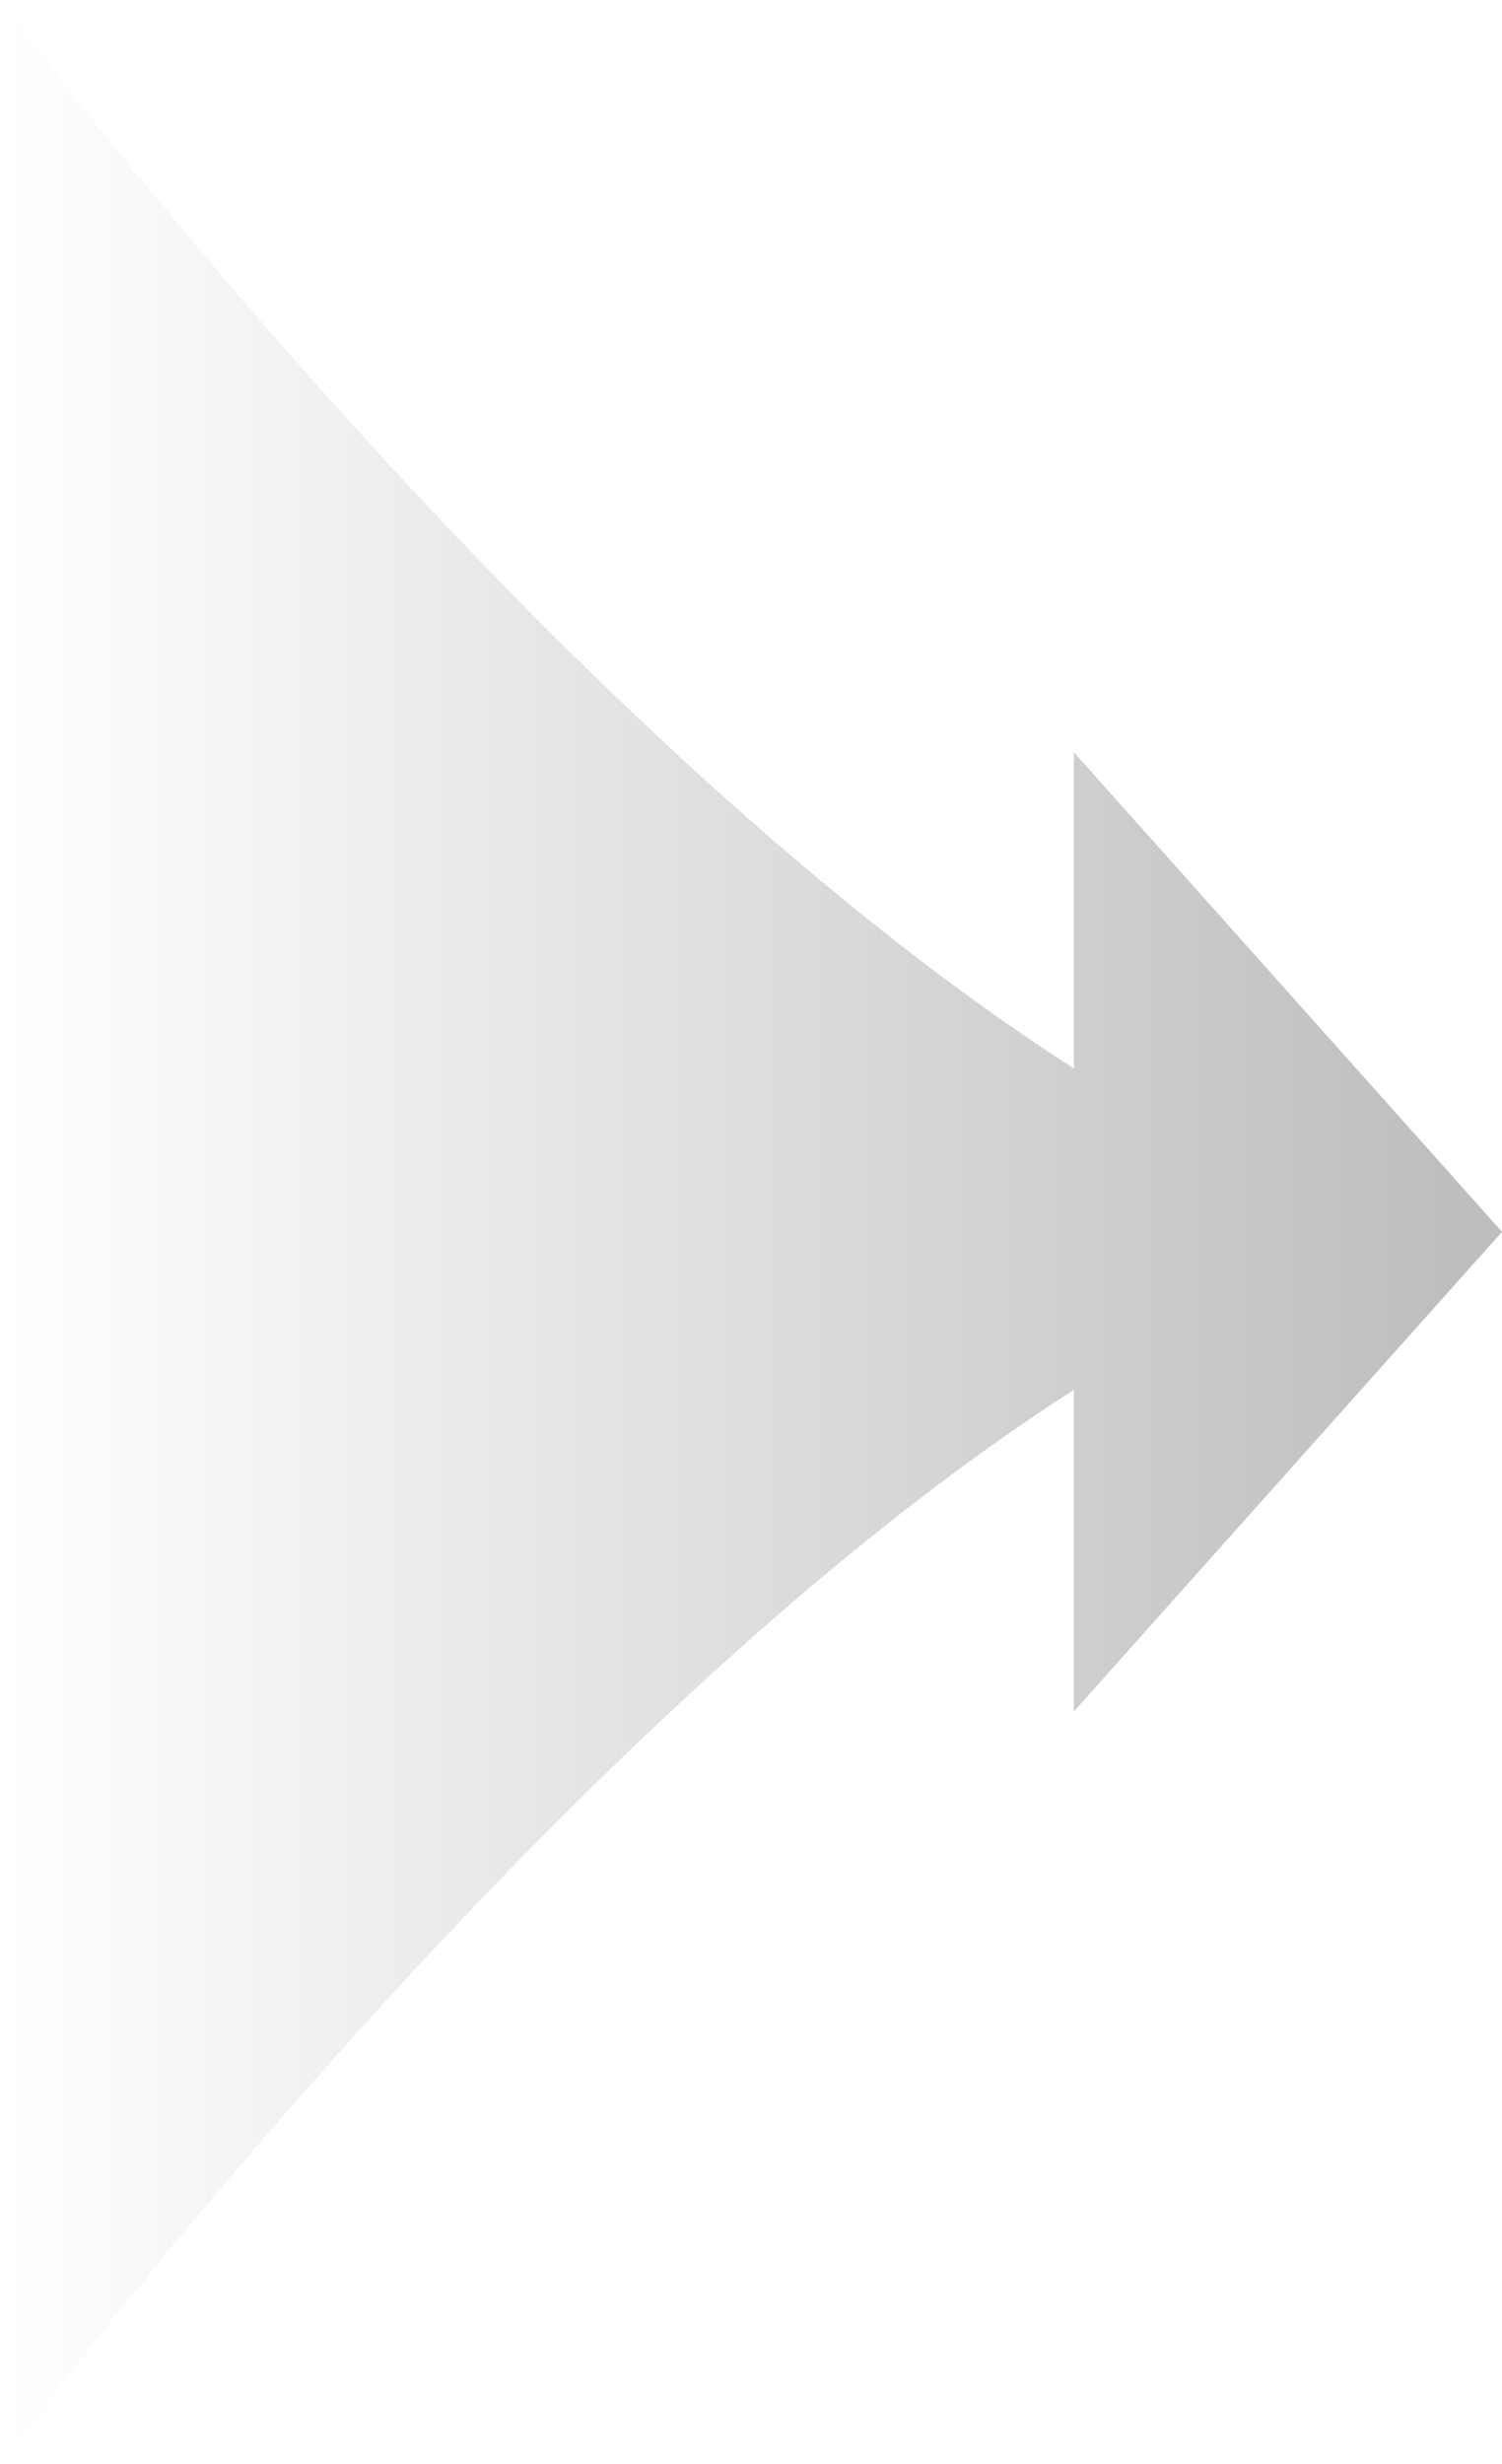 <svg width="189" height="310" viewBox="0 0 189 310" fill="none" xmlns="http://www.w3.org/2000/svg">
<path d="M189 154.994L135.128 94.651V134.44C66.889 90.63 0 0 0 0V310C0 310 68.068 217.846 135.128 174.882V215.349L189 154.994Z" fill="url(#paint0_linear_5_173)"/>
<defs>
<linearGradient id="paint0_linear_5_173" x1="0" y1="154.998" x2="189" y2="154.998" gradientUnits="userSpaceOnUse">
<stop stop-color="#BFBEBE" stop-opacity="0"/>
<stop offset="0.965" stop-color="#BFBEBE"/>
</linearGradient>
</defs>
</svg>
